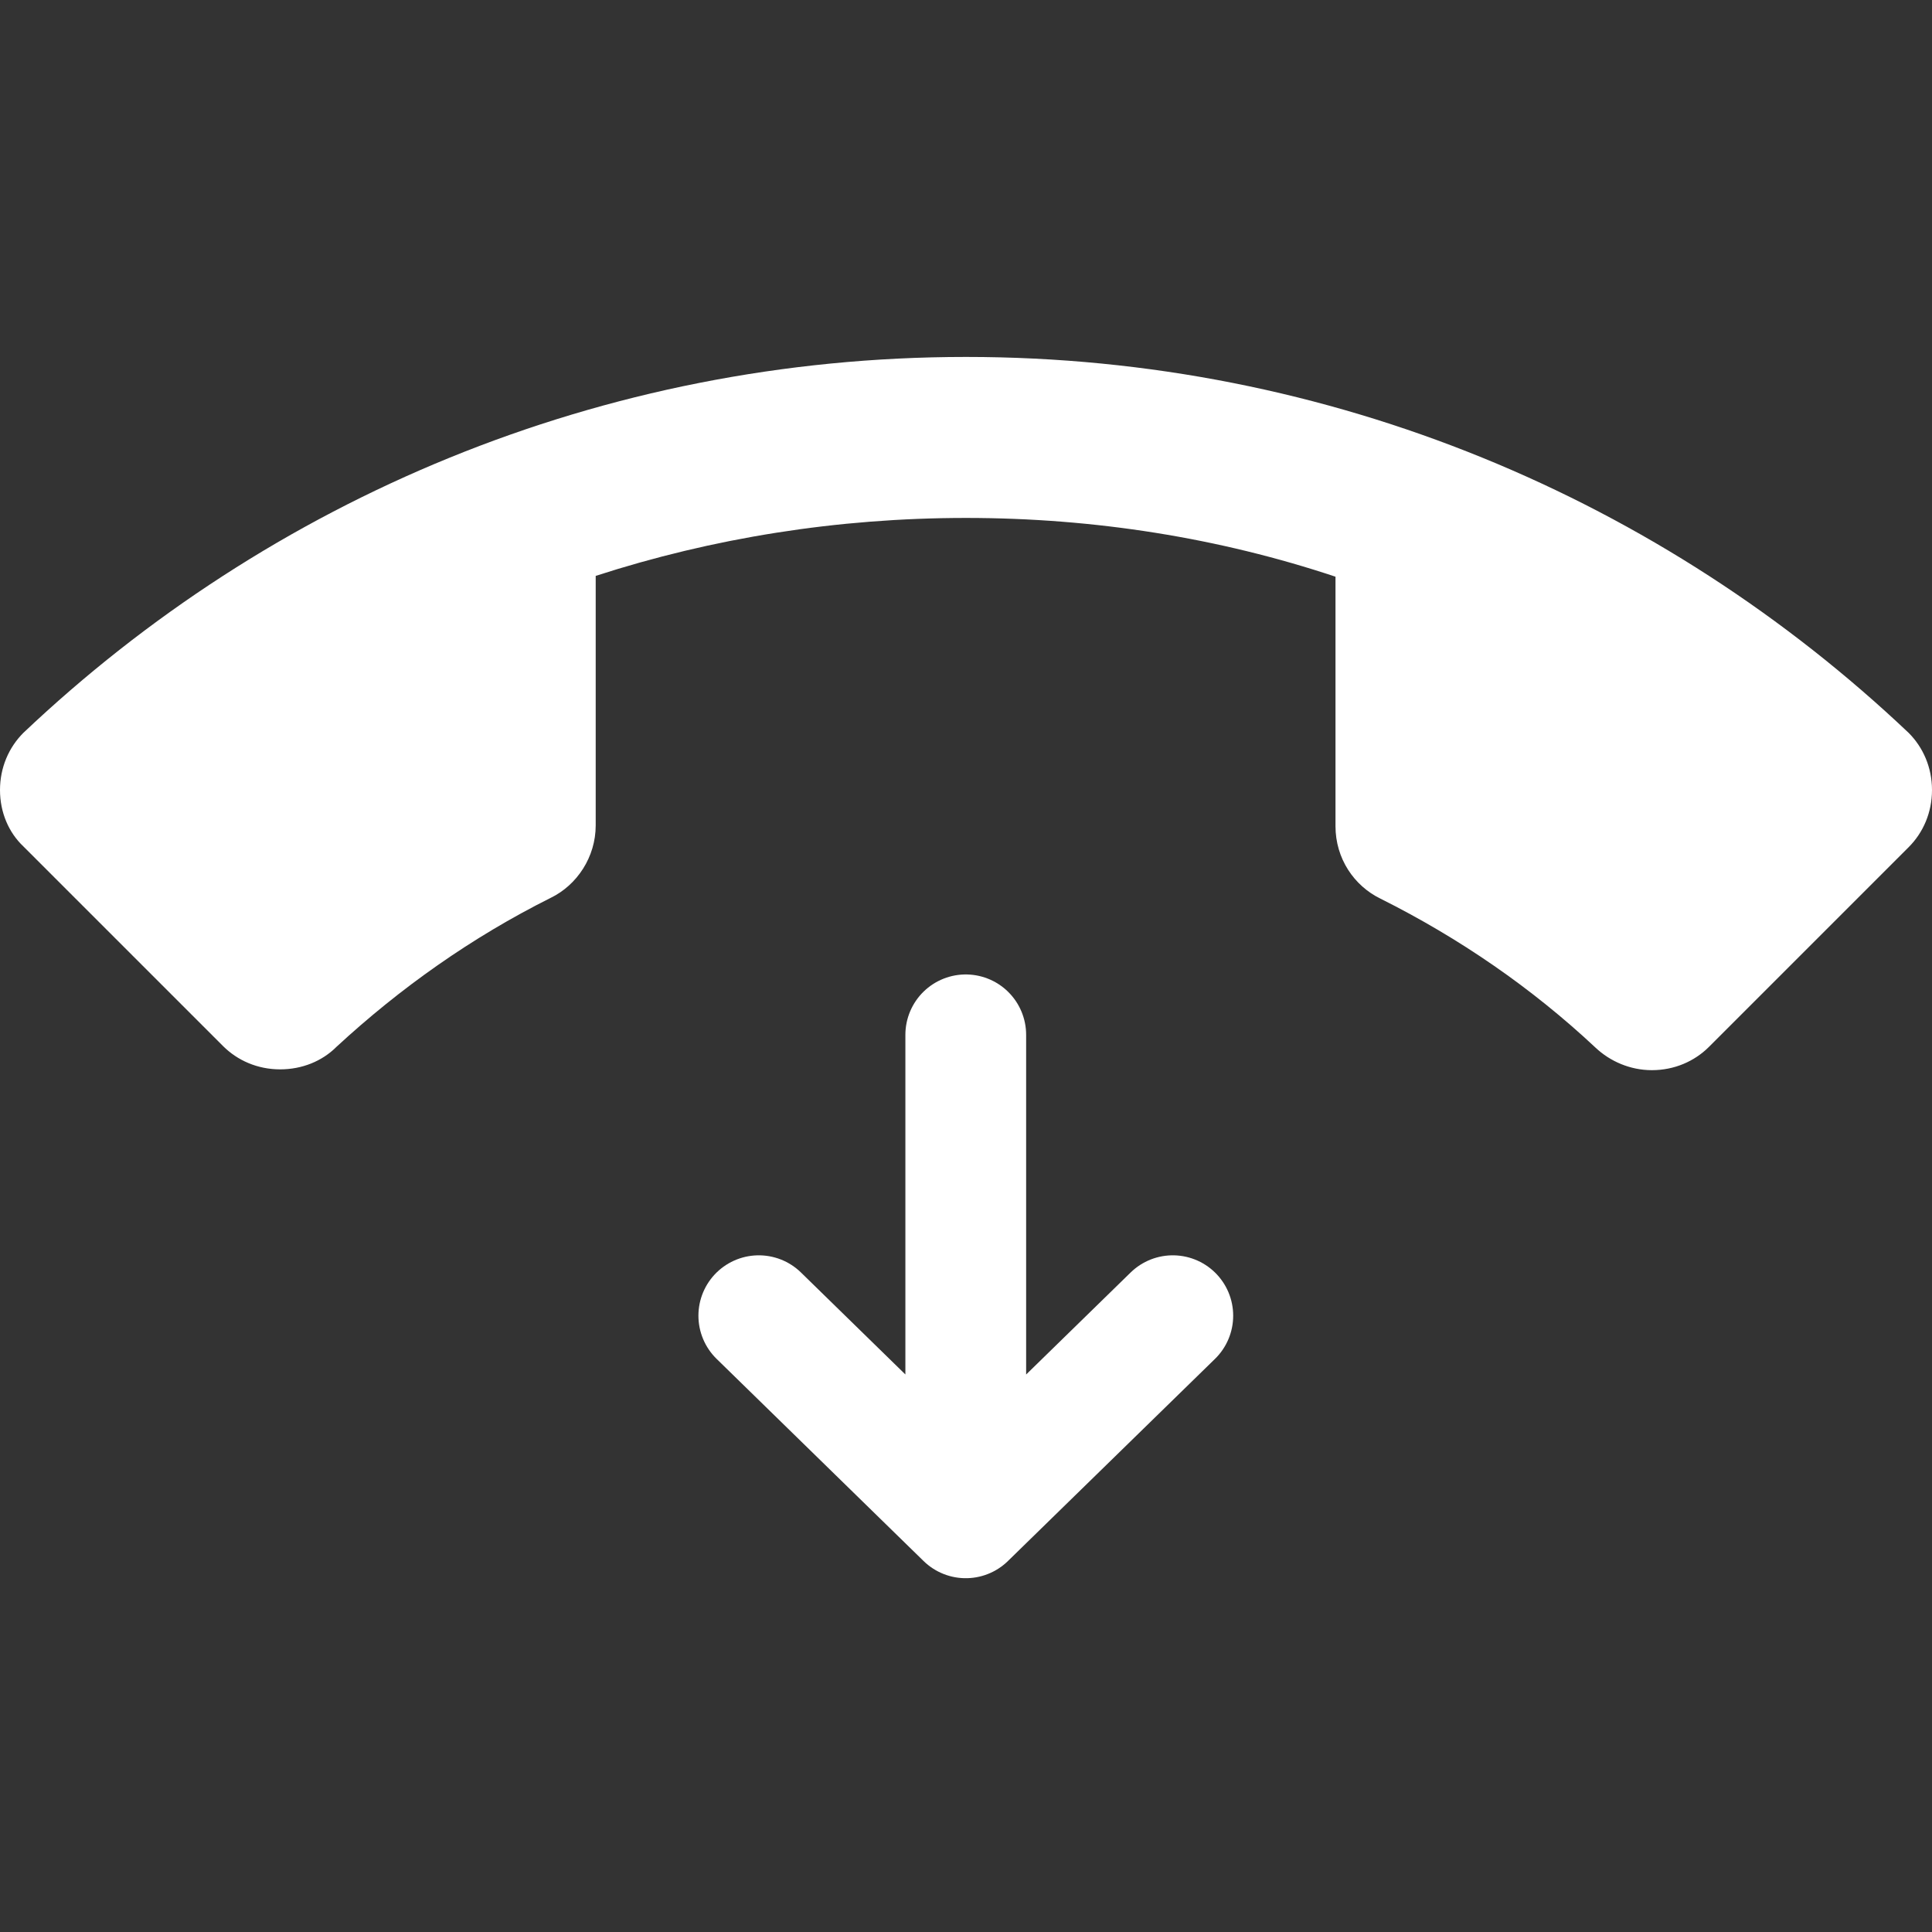 <svg width="24" height="24" viewBox="0 0 24 24" fill="none" xmlns="http://www.w3.org/2000/svg">
<rect x="0" y="0" width="24" height="24" fill="#333333" stroke="none"/>
<g clip-path="url(#clip0)">
<path d="M12 6.434C10.4 6.434 8.85 6.684 7.4 7.154V10.254C7.4 10.644 7.17 10.994 6.84 11.154C5.86 11.644 4.97 12.274 4.18 13.004C4 13.184 3.75 13.284 3.48 13.284C3.2 13.284 2.95 13.174 2.77 12.994L0.29 10.514C0.11 10.344 0 10.094 0 9.814C0 9.534 0.11 9.284 0.29 9.104C3.34 6.214 7.46 4.434 12 4.434C16.54 4.434 20.66 6.214 23.71 9.104C23.89 9.284 24 9.534 24 9.814C24 10.094 23.89 10.344 23.71 10.524L21.23 13.004C21.05 13.184 20.8 13.294 20.52 13.294C20.25 13.294 20 13.184 19.82 13.014C19.03 12.274 18.13 11.654 17.15 11.164C16.82 11.004 16.59 10.664 16.59 10.264V7.164C15.15 6.684 13.6 6.434 12 6.434Z" fill="white"/>
<path d="M9.426 16.344L11.997 18.855L14.569 16.344M11.997 18.507V12.855" stroke="white" stroke-width="1.5" stroke-linecap="round" stroke-linejoin="round"/>
</g>
<defs>
<clipPath id="clip0">
<rect width="24" height="24" fill="white"/>
</clipPath>
</defs>
</svg>
